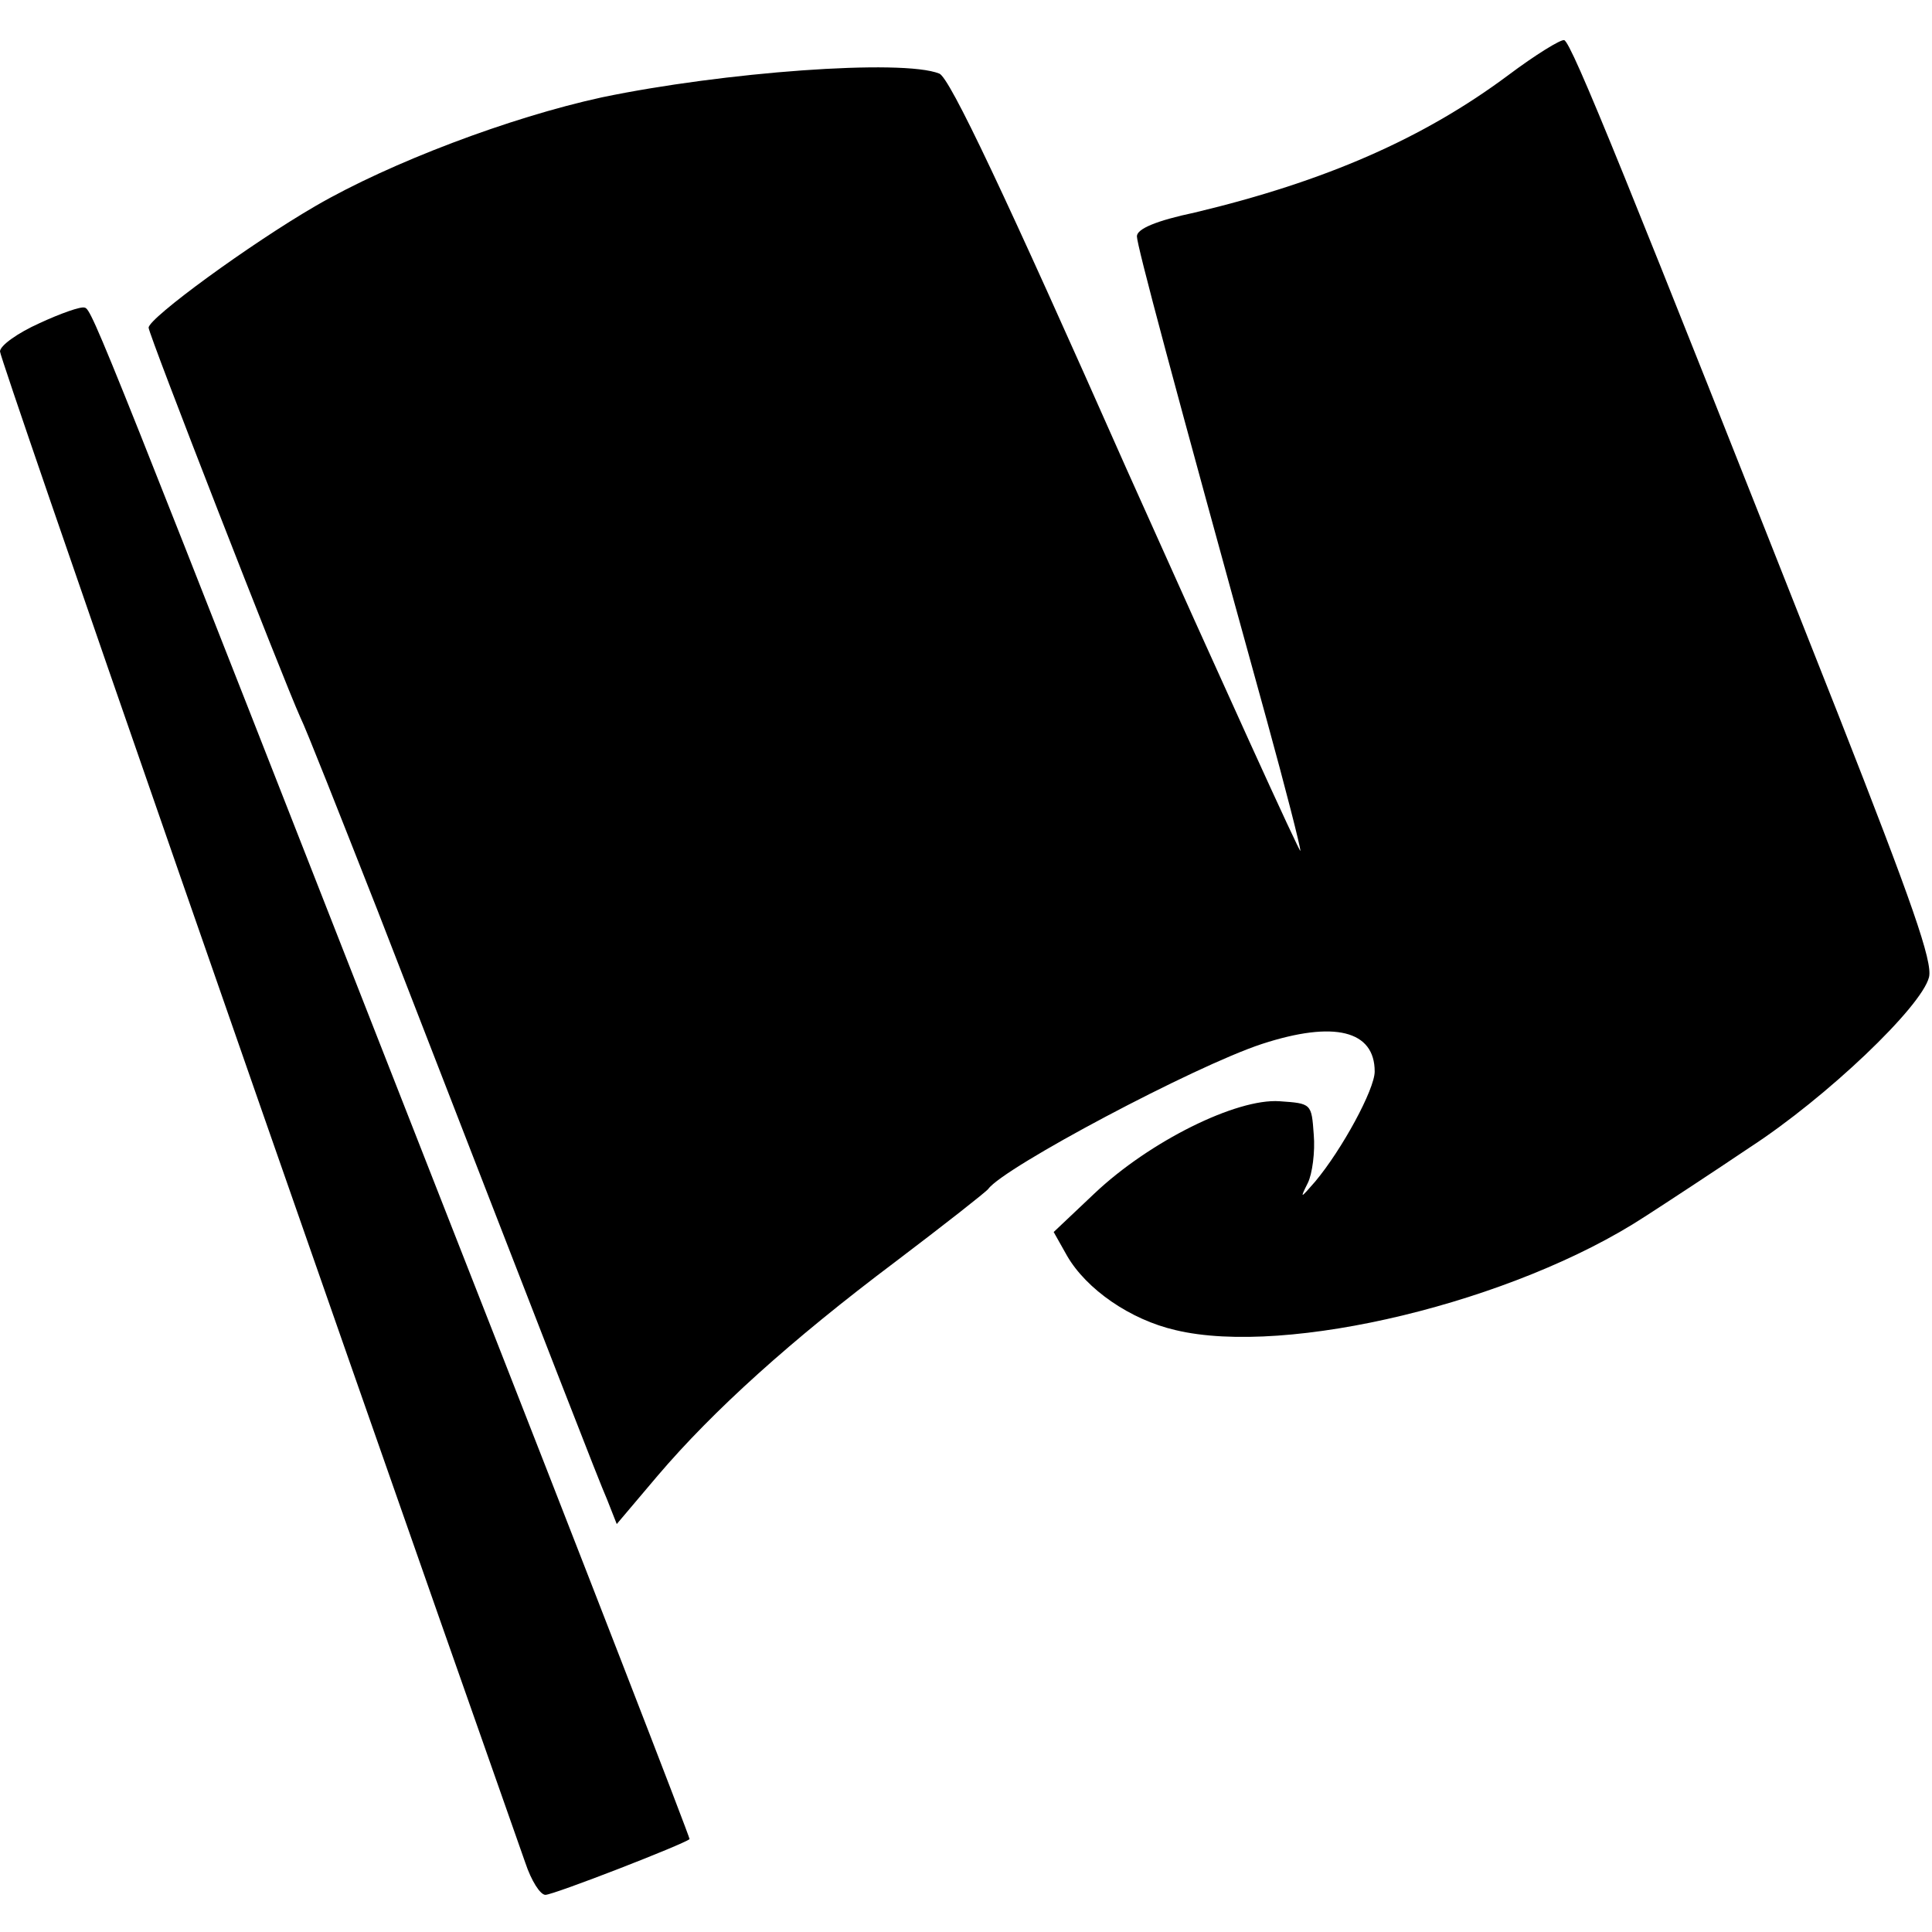 <?xml version="1.0" standalone="no"?>
<!DOCTYPE svg PUBLIC "-//W3C//DTD SVG 20010904//EN"
 "http://www.w3.org/TR/2001/REC-SVG-20010904/DTD/svg10.dtd">
<svg version="1.0" xmlns="http://www.w3.org/2000/svg"
 width="260pt" height="260pt" viewBox="0 0 260 260"
 preserveAspectRatio="xMidYMid meet">
<g transform="translate(0,260) scale(0.1,-0.1)"
fill="#000000" stroke="none">
<path d="M2030 2499 c-114 -85 -246 -143 -422 -185 -52 -11 -78 -22 -78 -32 0
-12 46 -185 175 -652 25 -91 45 -169 45 -175 0 -5 -105 226 -234 514 -163 368
-238 527 -252 532 -50 20 -291 2 -454 -32 -124 -27 -285 -88 -385 -146 -88
-51 -225 -151 -225 -164 0 -9 181 -473 204 -524 8 -16 54 -133 104 -260 248
-639 296 -763 309 -793 l13 -33 55 65 c75 88 179 182 320 288 66 50 122 94
125 98 21 29 277 165 368 195 98 32 152 18 152 -37 0 -24 -44 -105 -80 -148
-20 -23 -21 -24 -10 -2 6 12 10 42 8 65 -3 42 -3 42 -46 45 -58 4 -175 -54
-249 -124 l-55 -52 18 -32 c26 -45 85 -86 146 -100 150 -36 456 38 632 153 28
18 92 60 141 93 103 67 231 189 241 229 5 21 -23 101 -122 353 -284 719 -359
905 -369 908 -5 1 -39 -20 -75 -47z"/>
<path d="M53 2165 c-29 -13 -53 -30 -53 -38 0 -11 409 -1188 707 -2034 8 -24
20 -43 27 -43 11 0 186 68 194 75 1 1 -141 368 -317 816 -474 1209 -487 1243
-497 1245 -5 2 -33 -8 -61 -21z"/>
</g>
</svg>
